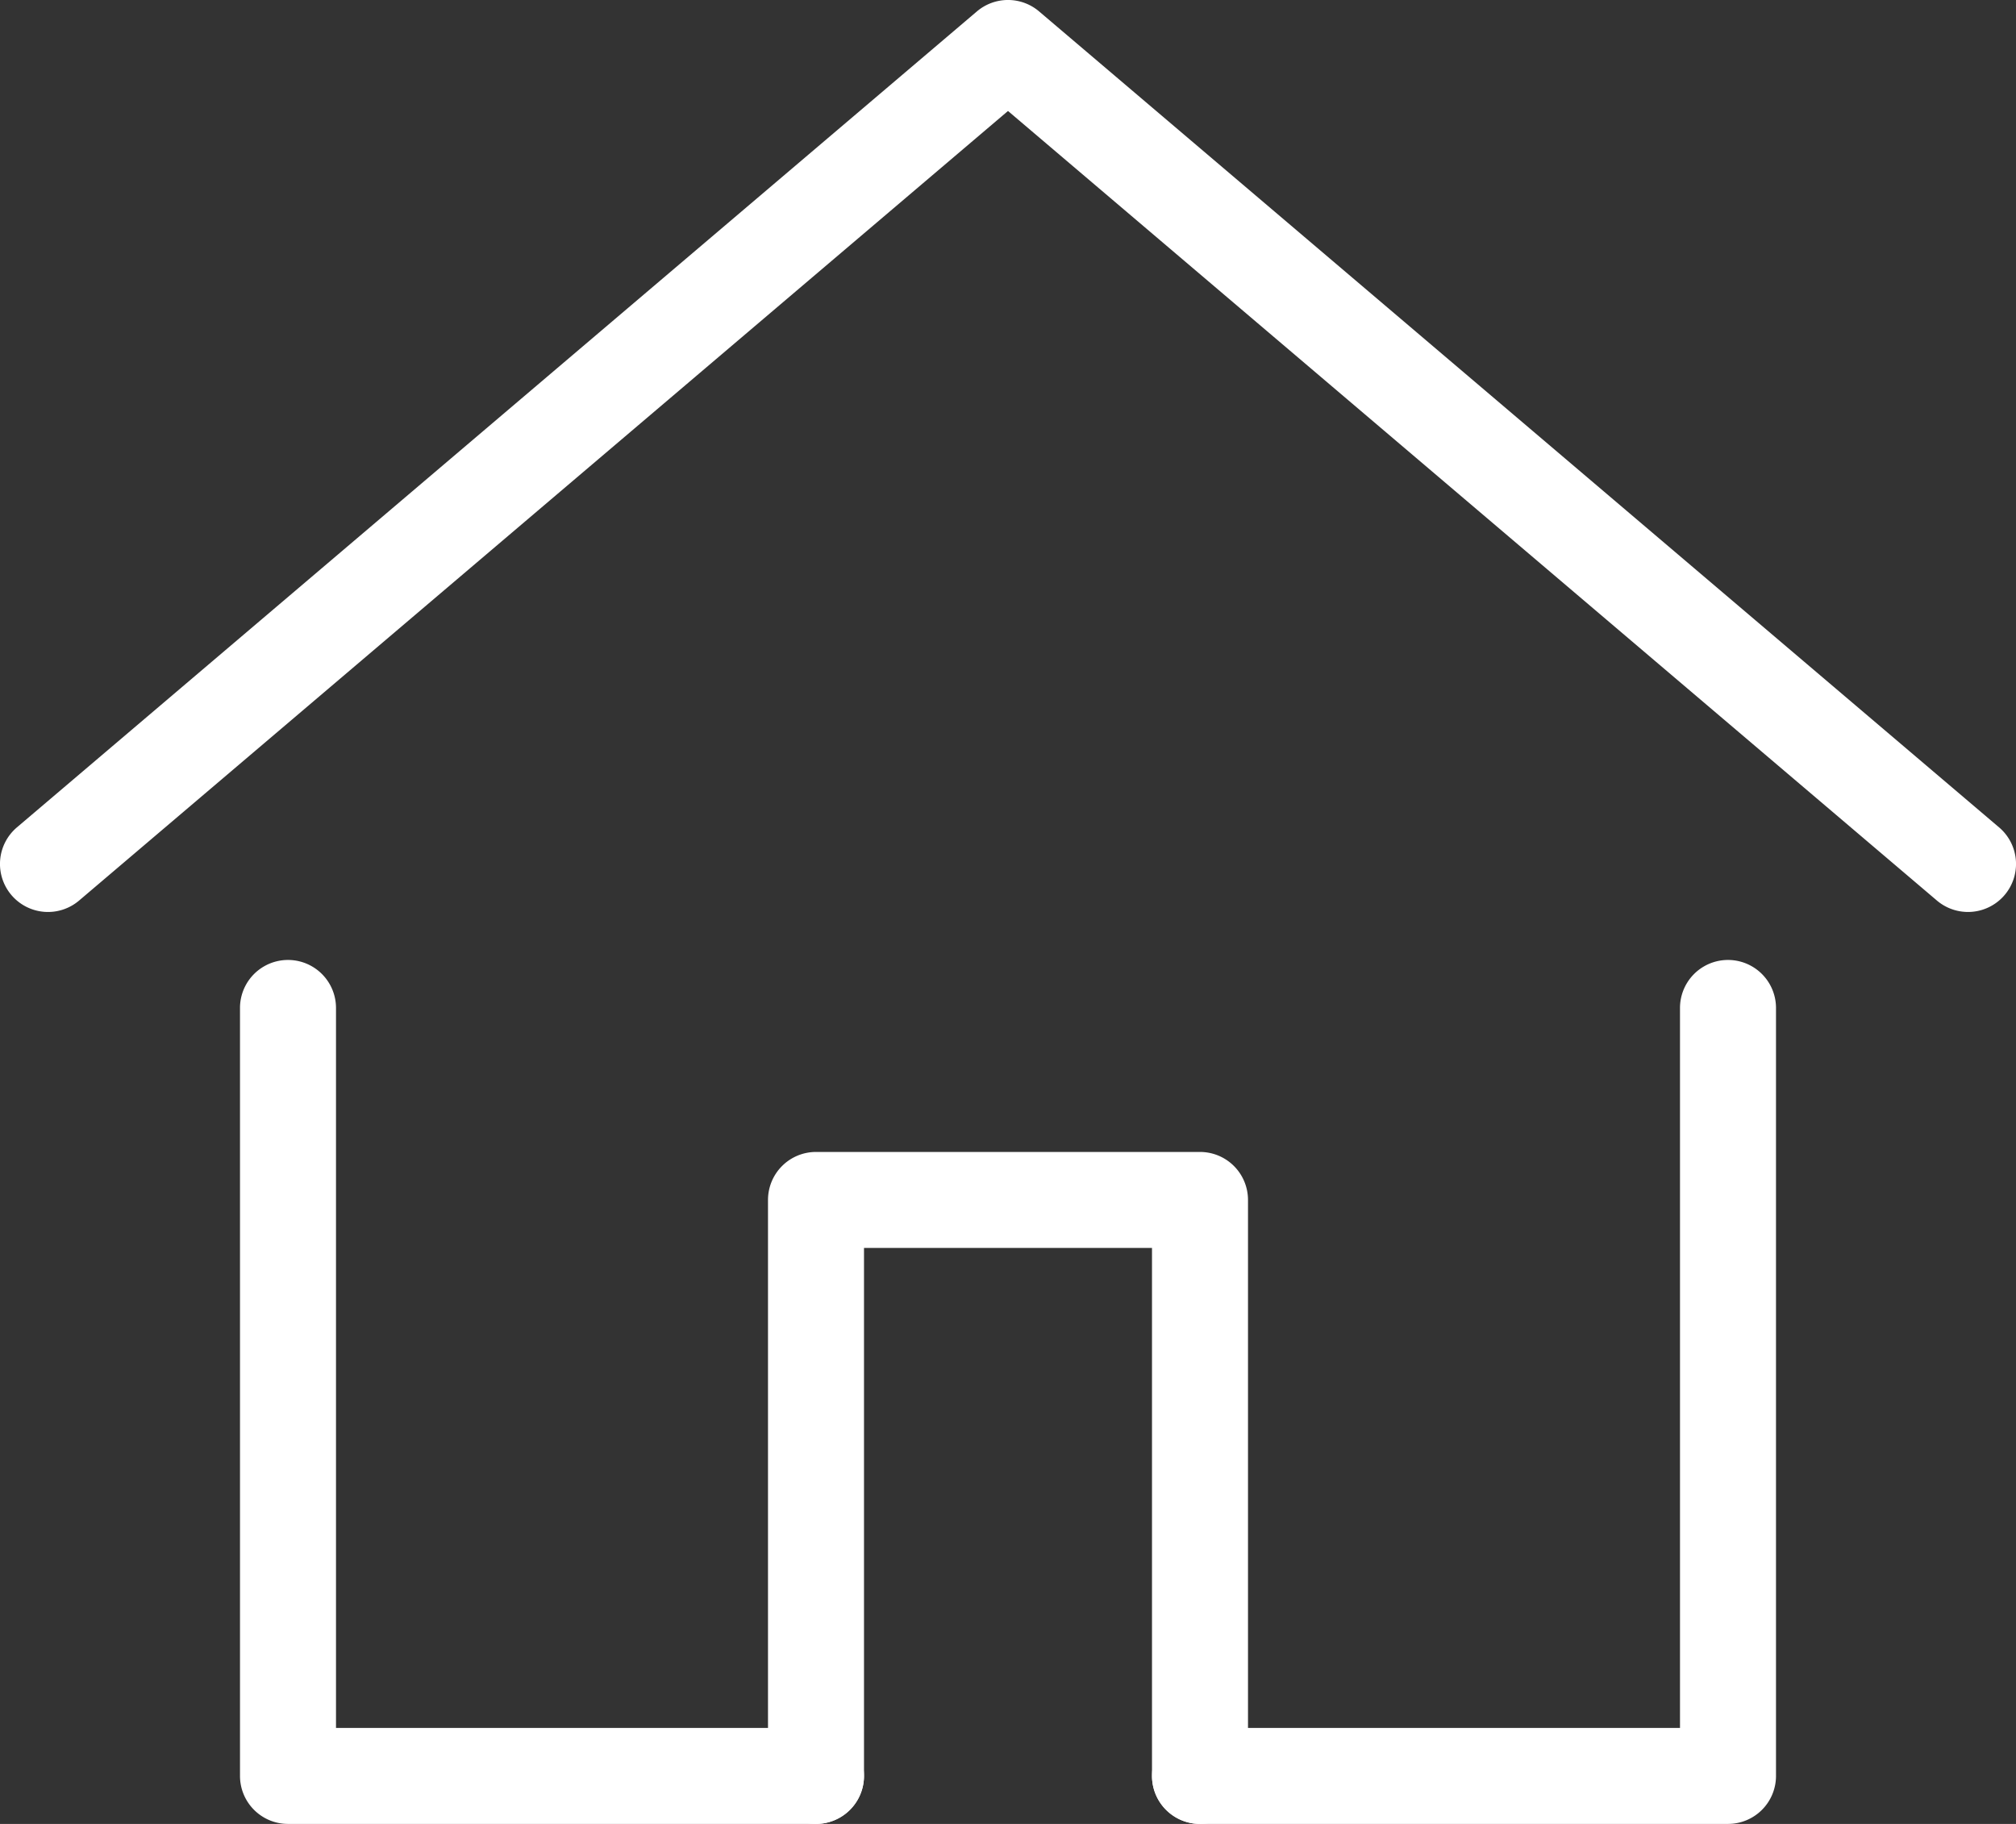 <svg xmlns="http://www.w3.org/2000/svg" width="21" height="19"><rect width="100%" height="100%" fill="#333333" stroke="none"/><g fill="#fff"><path d="M20.5 9.5a.5.5 0 0 1-.324-.119L10.5 1.156.824 9.381a.5.5 0 1 1-.648-.762l10-8.5a.5.5 0 0 1 .648 0l10 8.5a.5.5 0 0 1-.324.881ZM18 19h-5.5a.5.5 0 0 1 0-1h5v-7.5a.5.5 0 0 1 1 0v8a.5.5 0 0 1-.5.5ZM8.5 19H3a.5.5 0 0 1-.5-.5v-8a.5.5 0 0 1 1 0V18h5a.5.5 0 0 1 0 1Z"/><path d="M12.5 19a.5.5 0 0 1-.5-.5V13H9v5.5a.5.5 0 0 1-1 0v-6a.5.5 0 0 1 .5-.5h4a.5.5 0 0 1 .5.5v6a.5.5 0 0 1-.5.5Z"/></g></svg>
